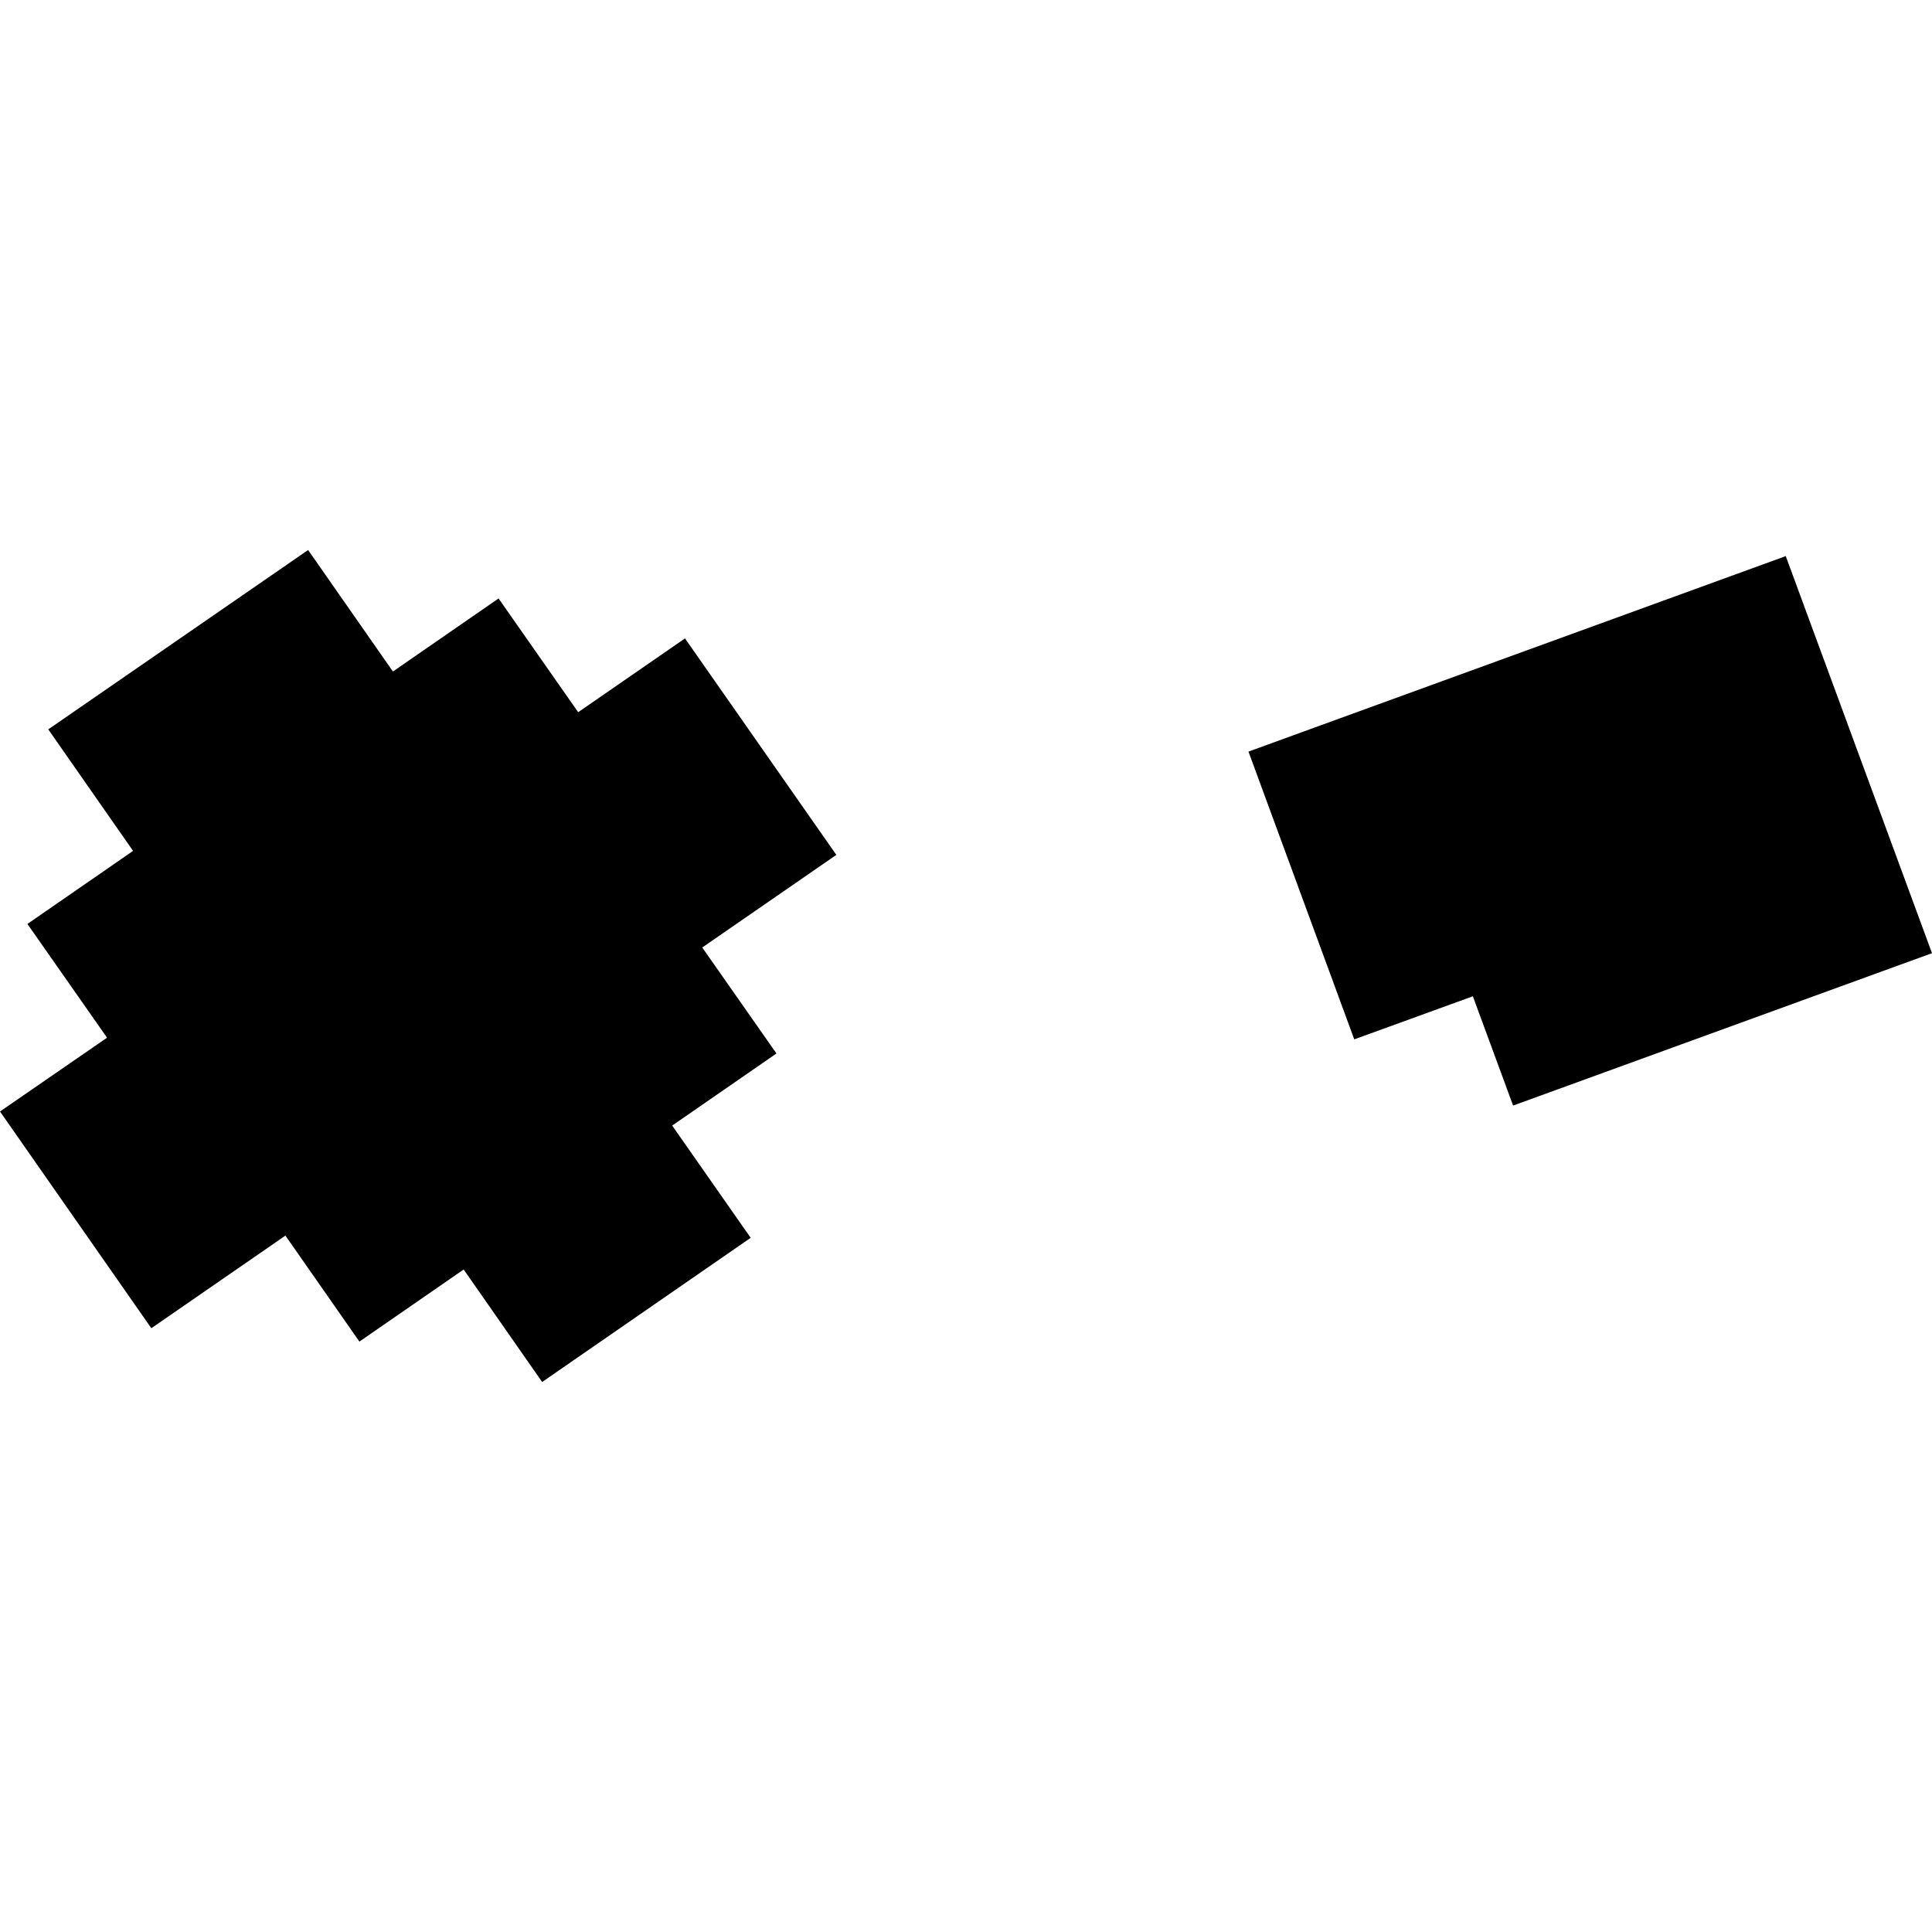 <?xml version="1.0" encoding="utf-8" standalone="no"?>
<!DOCTYPE svg PUBLIC "-//W3C//DTD SVG 1.1//EN"
  "http://www.w3.org/Graphics/SVG/1.1/DTD/svg11.dtd">
<!-- Created with matplotlib (https://matplotlib.org/) -->
<svg height="288pt" version="1.1" viewBox="0 0 288 288" width="288pt" xmlns="http://www.w3.org/2000/svg" xmlns:xlink="http://www.w3.org/1999/xlink">
 <defs>
  <style type="text/css">
*{stroke-linecap:butt;stroke-linejoin:round;}
  </style>
 </defs>
 <g id="figure_1">
  <g id="patch_1">
   <path d="M 0 288 
L 288 288 
L 288 0 
L 0 0 
z
" style="fill:none;opacity:0;"/>
  </g>
  <g id="axes_1">
   <g id="PatchCollection_1">
    <path clip-path="url(#pd018f93dbb)" d="M 266.199 82.897 
L 288 142.088 
L 225.554 164.807 
L 219.558 148.512 
L 201.878 154.936 
L 186.108 112.04 
L 266.199 82.897 
"/>
    <path clip-path="url(#pd018f93dbb)" d="M 80.817 206.012 
L 69.117 189.242 
L 53.575 199.989 
L 42.547 184.19 
L 22.559 197.996 
L 0 165.689 
L 15.956 154.688 
L 4.087 137.732 
L 19.836 126.84 
L 7.195 108.725 
L 45.93 81.988 
L 58.572 100.102 
L 74.321 89.21 
L 86.189 106.167 
L 102.111 95.166 
L 124.671 127.436 
L 104.683 141.242 
L 115.745 157.041 
L 100.202 167.787 
L 111.902 184.519 
L 80.817 206.012 
"/>
   </g>
  </g>
 </g>
 <defs>
  <clipPath id="pd018f93dbb">
   <rect height="124.024" width="288" x="0" y="81.988"/>
  </clipPath>
 </defs>
</svg>
